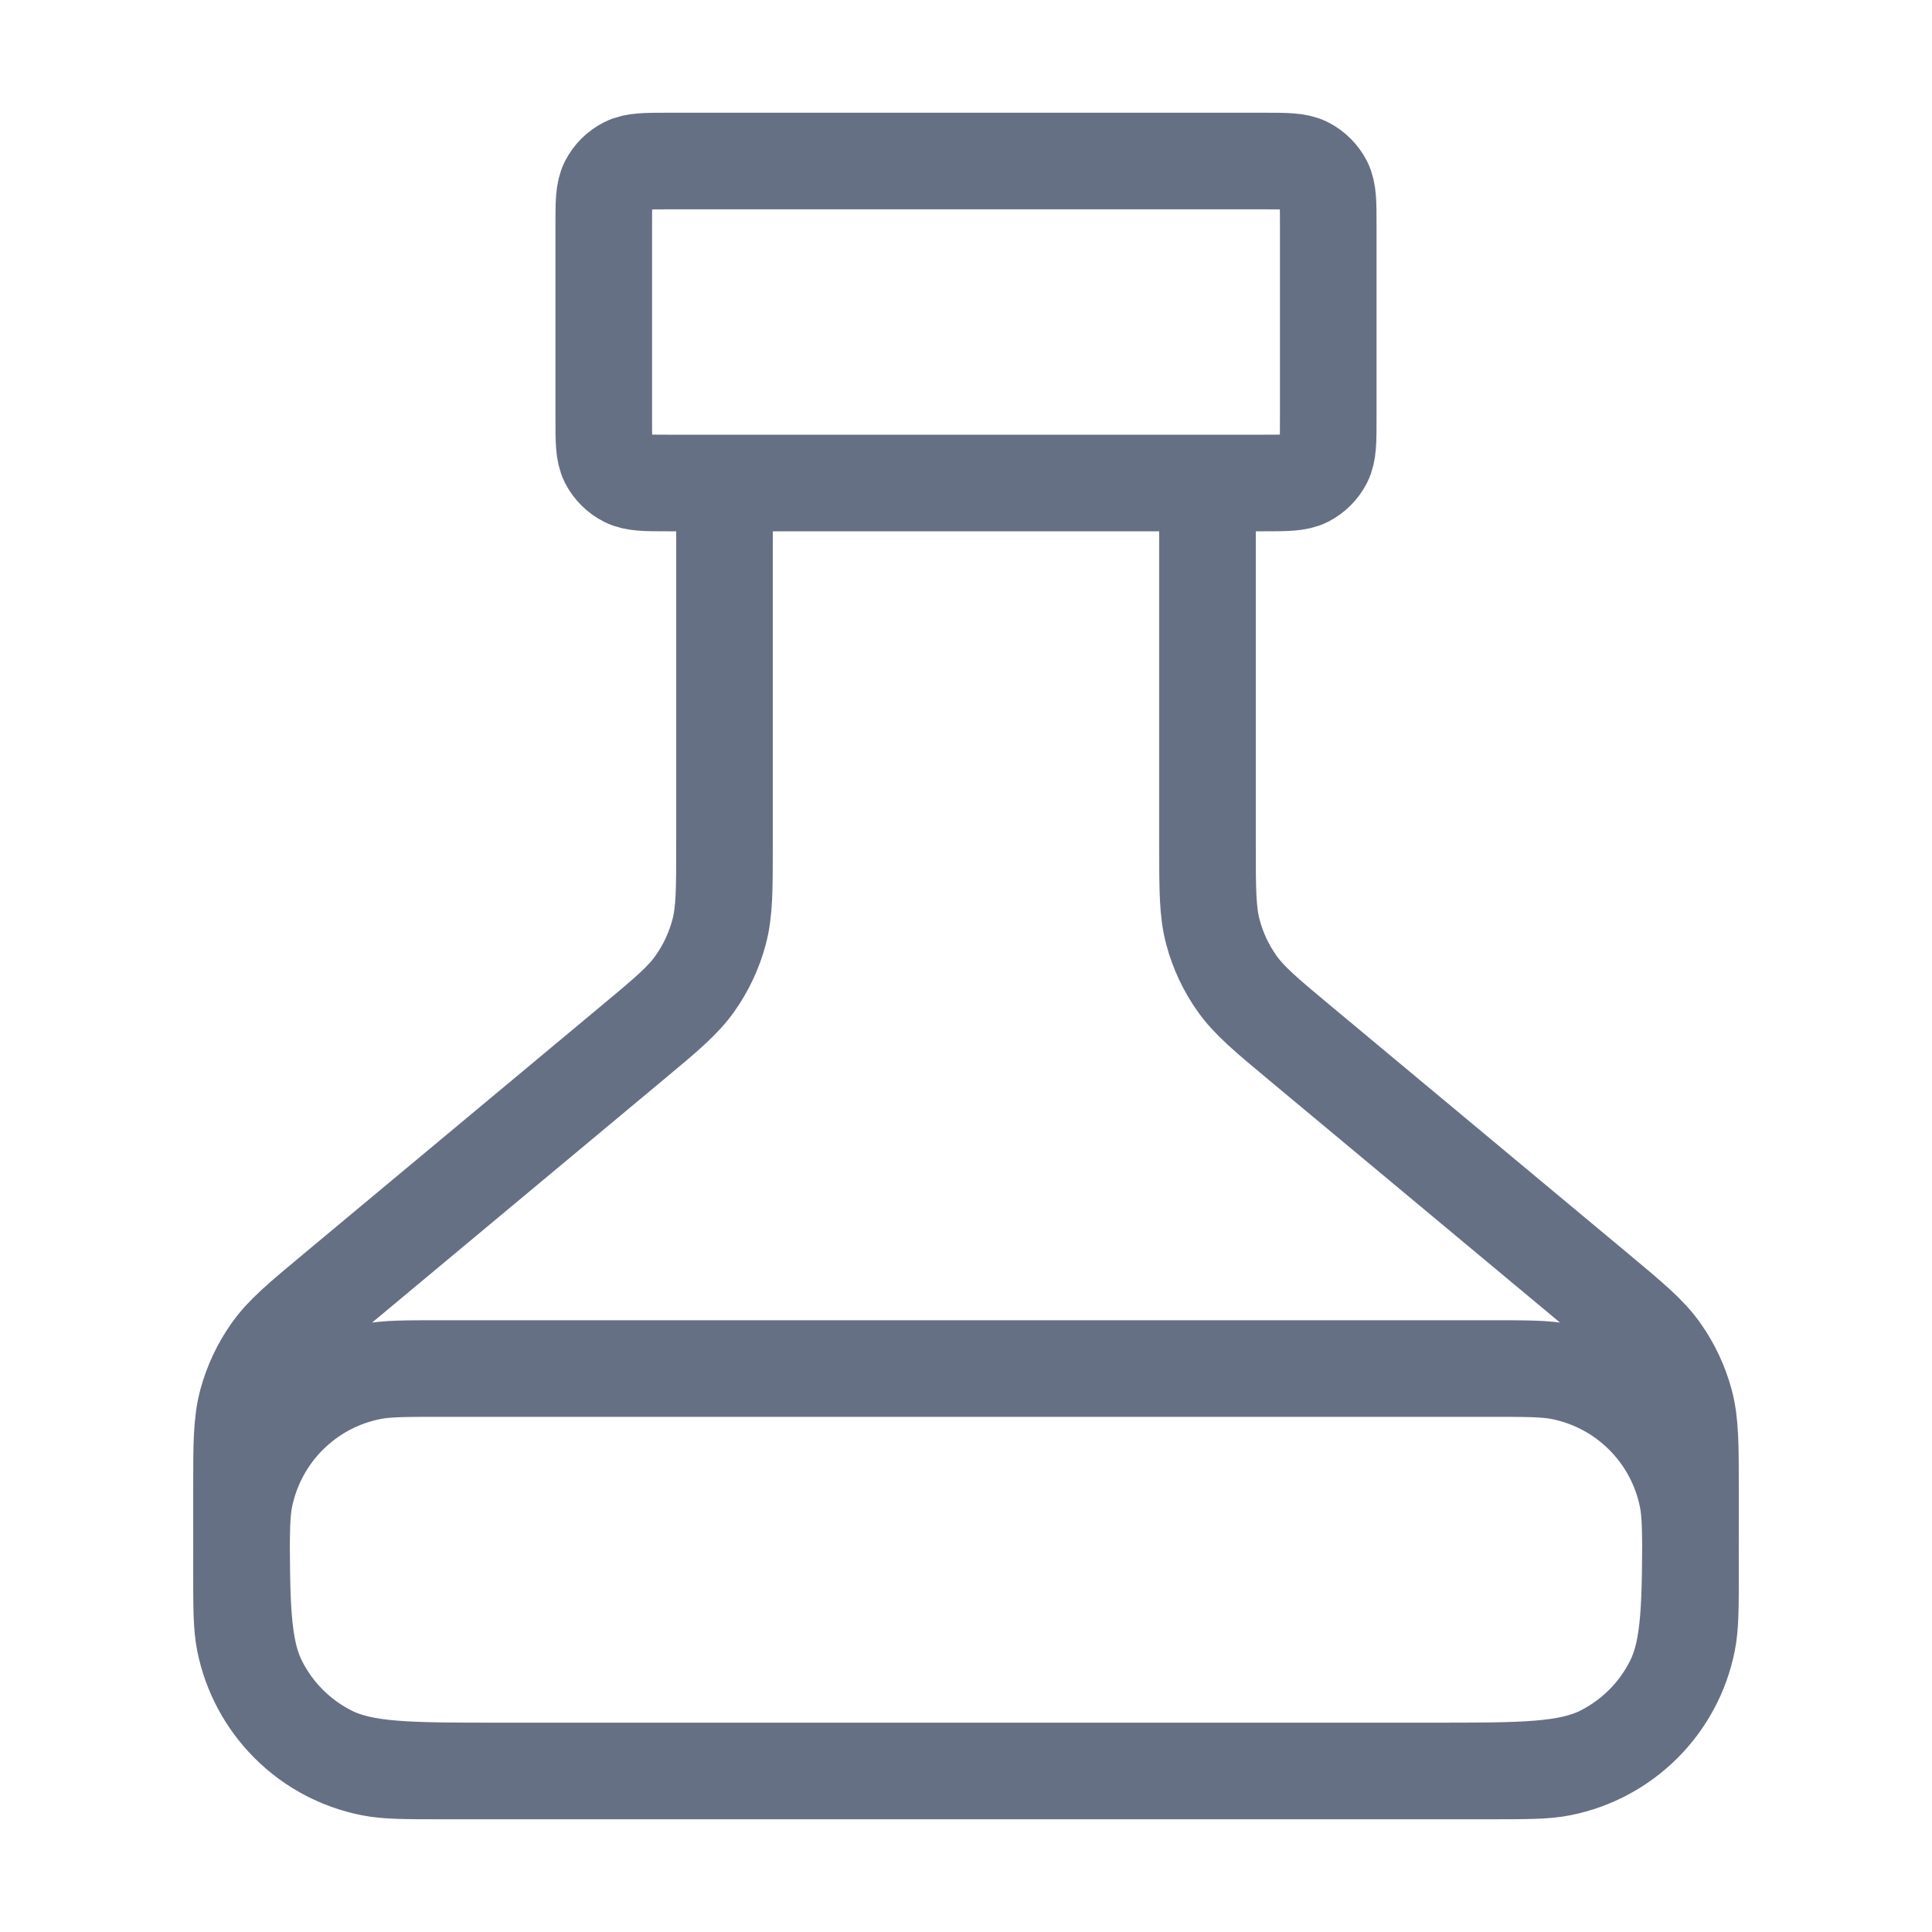 <svg width="20" height="20" viewBox="0 0 20 20" fill="none" xmlns="http://www.w3.org/2000/svg">
<path d="M7.5 5V8.751C7.5 9.21 7.5 9.44 7.443 9.652C7.392 9.841 7.309 10.019 7.196 10.179C7.07 10.359 6.893 10.506 6.54 10.8L3.46 13.367C3.107 13.661 2.93 13.808 2.804 13.988C2.691 14.148 2.608 14.326 2.557 14.514C2.5 14.727 2.5 14.957 2.5 15.416V15.667C2.5 16.6 2.5 17.067 2.682 17.423C2.841 17.737 3.096 17.992 3.41 18.152C3.767 18.333 4.233 18.333 5.167 18.333H14.833C15.767 18.333 16.233 18.333 16.59 18.152C16.904 17.992 17.159 17.737 17.318 17.423C17.5 17.067 17.5 16.6 17.5 15.667V15.416C17.5 14.957 17.5 14.727 17.443 14.514C17.392 14.326 17.309 14.148 17.196 13.988C17.07 13.808 16.893 13.661 16.541 13.367L13.46 10.8C13.107 10.506 12.931 10.359 12.804 10.179C12.691 10.019 12.608 9.841 12.557 9.652C12.5 9.44 12.5 9.21 12.5 8.751V5M6.917 5H13.083C13.317 5 13.433 5 13.523 4.955C13.601 4.915 13.665 4.851 13.705 4.773C13.75 4.683 13.75 4.567 13.75 4.333V2.333C13.75 2.1 13.75 1.983 13.705 1.894C13.665 1.816 13.601 1.752 13.523 1.712C13.433 1.667 13.317 1.667 13.083 1.667H6.917C6.683 1.667 6.567 1.667 6.478 1.712C6.399 1.752 6.335 1.816 6.295 1.894C6.25 1.983 6.25 2.1 6.25 2.333V4.333C6.25 4.567 6.25 4.683 6.295 4.773C6.335 4.851 6.399 4.915 6.478 4.955C6.567 5 6.683 5 6.917 5ZM4.583 14.167H15.417C15.804 14.167 15.998 14.167 16.159 14.199C16.82 14.33 17.337 14.847 17.468 15.508C17.5 15.669 17.5 15.863 17.5 16.25C17.5 16.637 17.5 16.831 17.468 16.992C17.337 17.653 16.82 18.17 16.159 18.301C15.998 18.333 15.804 18.333 15.417 18.333H4.583C4.196 18.333 4.003 18.333 3.842 18.301C3.18 18.17 2.664 17.653 2.532 16.992C2.5 16.831 2.5 16.637 2.5 16.25C2.5 15.863 2.5 15.669 2.532 15.508C2.664 14.847 3.18 14.33 3.842 14.199C4.003 14.167 4.196 14.167 4.583 14.167Z" stroke="#667085" stroke-linecap="round" stroke-linejoin="round"/>
</svg>
